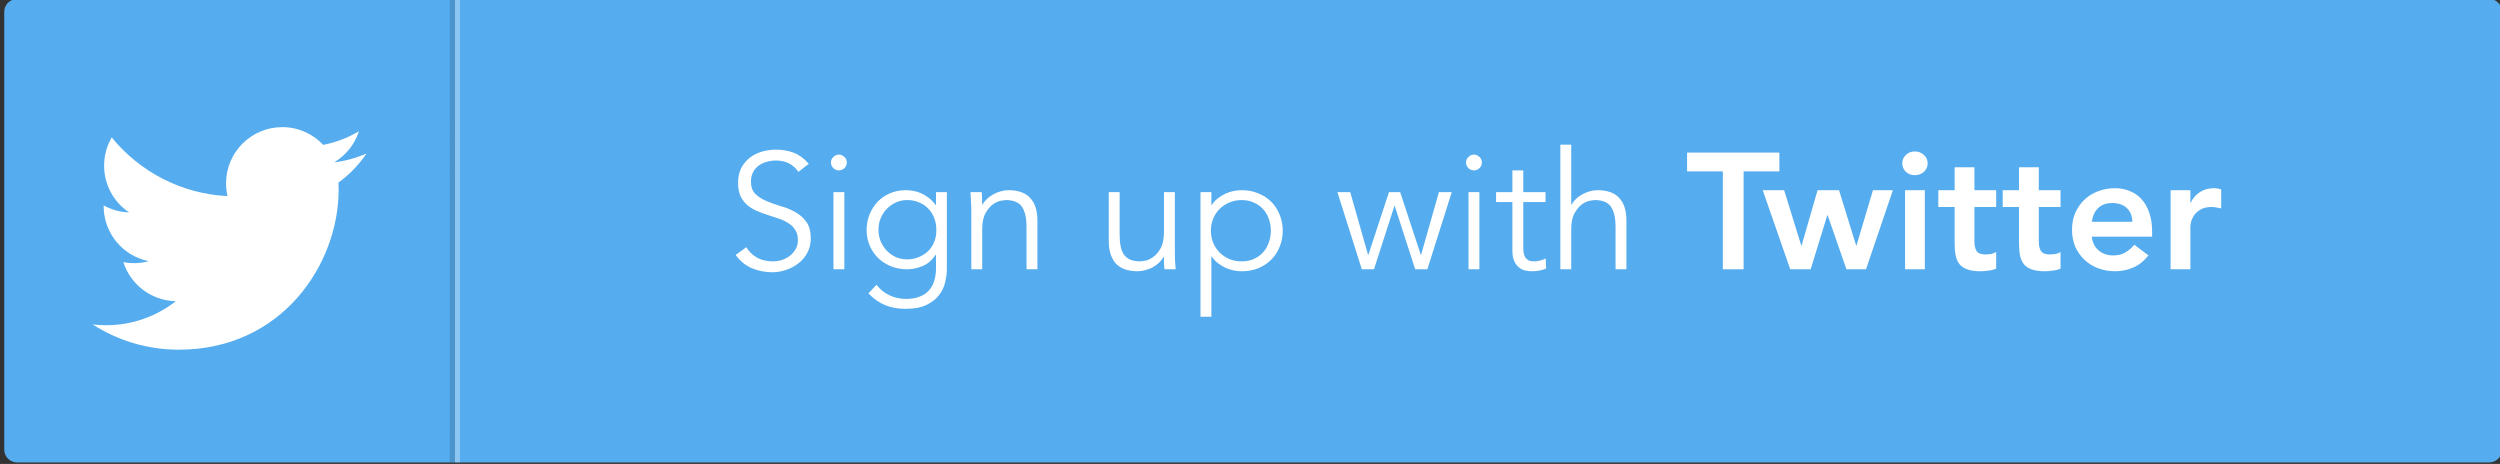 <?xml version="1.0" encoding="UTF-8" standalone="no"?>
<!-- Created with Inkscape (http://www.inkscape.org/) -->

<svg
   xmlns:dc="http://purl.org/dc/elements/1.1/"
   xmlns:cc="http://creativecommons.org/ns#"
   xmlns:rdf="http://www.w3.org/1999/02/22-rdf-syntax-ns#"
   xmlns:svg="http://www.w3.org/2000/svg"
   xmlns="http://www.w3.org/2000/svg"
   xmlns:sodipodi="http://sodipodi.sourceforge.net/DTD/sodipodi-0.dtd"
   xmlns:inkscape="http://www.inkscape.org/namespaces/inkscape"
   width="300"
   height="55.676"
   id="svg6622"
   version="1.1"
   inkscape:version="0.48.2 r9819"
   sodipodi:docname="twitter_signup.svg">
  <rect width="100%" height="100%" fill="#333333" stroke="none"/>
  <defs
     id="defs6624">
    <clipPath
       id="clipPath18-6">
      <path
         d="M 0,2221.78 0,0 l 2733.9,0 0,2221.78 -2733.9,0 z"
         inkscape:connector-curvature="0"
         id="path20-8" />
    </clipPath>
  </defs>
  <sodipodi:namedview
     id="base"
     pagecolor="#ffffff"
     bordercolor="#666666"
     borderopacity="1.0"
     inkscape:pageopacity="0.0"
     inkscape:pageshadow="2"
     inkscape:zoom="0.98994949"
     inkscape:cx="97.806541"
     inkscape:cy="22.081761"
     inkscape:document-units="px"
     inkscape:current-layer="layer1"
     showgrid="false"
     fit-margin-top="0"
     fit-margin-left="0"
     fit-margin-right="0"
     fit-margin-bottom="0"
     inkscape:window-width="822"
     inkscape:window-height="649"
     inkscape:window-x="2021"
     inkscape:window-y="51"
     inkscape:window-maximized="0" />
  <g
     inkscape:label="Layer 1"
     inkscape:groupmode="layer"
     id="layer1"
     transform="translate(-366.854,-356.926)">
    <g
       transform="matrix(0.309,0,0,0.309,930.282,214.603)"
       id="g4625">
      <g
         id="g4317">
        <g
           id="g4286"
           transform="translate(0,0.428)">
          <g
             transform="translate(-750.912,-17.898)"
             id="g4222">
            <path
               transform="scale(1,-1)"
               style="color:#000000;fill:#55acee;fill-opacity:1;fill-rule:nonzero;stroke:none;stroke-width:2;marker:none;visibility:visible;display:inline;overflow:visible;enable-background:accumulate"
               d="m -1065.838,-657.66 170,0 c -0.004,0.214 0,180 0,180 l -170,0 c -2.77,0 -5,-2.23 -5,-5 l 0,-170 c 0,-2.77 2.23,-5 5,-5 z"
               id="rect4141-8"
               inkscape:connector-curvature="0"
               sodipodi:nodetypes="sccssss" />
            <g
               transform="matrix(0.389,0,0,-0.389,-1036.498,613.862)"
               id="g10-8">
              <g
                 transform="scale(0.1,0.1)"
                 id="g12-0">
                <g
                   id="g14-3">
                  <g
                     clip-path="url(#clipPath18-6)"
                     id="g16-9">
                    <path
                       d="M 859.797,0 C 543.047,0 248.223,92.852 0,251.988 c 43.879,-5.179 88.527,-7.828 133.801,-7.828 262.781,0 504.629,89.672 696.59,240.102 -245.442,4.527 -452.579,166.687 -523.953,389.527 34.246,-6.551 69.382,-10.059 105.527,-10.059 51.148,0 100.703,6.852 147.769,19.668 -256.589,51.524 -449.929,278.222 -449.929,549.982 0,2.37 0.007,4.71 0.047,7.05 75.628,-42.01 162.113,-67.24 254.054,-70.15 -150.5,100.58 -249.519,272.26 -249.519,466.85 0,102.8 27.652,199.14 75.933,281.98 276.645,-339.34 689.934,-562.64 1156.09,-586.03 -9.56,41.05 -14.53,83.86 -14.53,127.82 0,309.75 251.14,560.88 560.91,560.88 161.32,0 307.09,-68.12 409.41,-177.13 127.76,25.16 247.8,71.84 356.17,136.12 -41.88,-130.98 -130.81,-240.9 -246.62,-310.32 113.46,13.56 221.56,43.71 322.15,88.32 -75.2,-112.48 -170.3,-211.27 -279.88,-290.35 1.08,-24.05 1.62,-48.24 1.62,-72.56 C 2455.64,854.672 1891.48,0 859.797,0"
                       inkscape:connector-curvature="0"
                       id="path22-7"
                       style="fill:#ffffff;fill-opacity:1;fill-rule:nonzero;stroke:none" />
                  </g>
                </g>
              </g>
            </g>
          </g>
          <path
             sodipodi:nodetypes="cc"
             inkscape:connector-curvature="0"
             id="path4263"
             d="m -1647.746,638.766 0,-178.007"
             style="fill:none;stroke:#000000;stroke-width:1.993;stroke-linecap:square;stroke-linejoin:miter;stroke-miterlimit:4;stroke-opacity:0.135;stroke-dasharray:none" />
        </g>
        <g
           id="g4308"
           transform="translate(-9.763,-0.428)">
          <g
             transform="translate(0,0.611)"
             id="g4301">
            <g
               id="g4283"
               transform="translate(10.013,-0.355)">
              <path
                 sodipodi:nodetypes="csssscc"
                 inkscape:connector-curvature="0"
                 id="rect4230"
                 d="m -1647,460.362 790,0 c 2.77,0 5,2.23 5,5 l 0,170 c 0,2.77 -2.23,5 -5,5 l -790,0 c 0.081,0.113 0,-180 0,-180 z"
                 style="color:#000000;fill:#55acee;fill-opacity:1;fill-rule:nonzero;stroke:none;stroke-width:2;marker:none;visibility:visible;display:inline;overflow:visible;enable-background:accumulate" />
            </g>
            <g
               id="text3811-5-2"
               style="font-size:56px;font-style:normal;font-variant:normal;font-weight:normal;font-stretch:normal;text-align:start;line-height:125%;letter-spacing:0px;word-spacing:0px;writing-mode:lr-tb;text-anchor:start;fill:#ffffff;fill-opacity:1;stroke:none;font-family:Sans;-inkscape-font-specification:Sans">
              <path
                 inkscape:connector-curvature="0"
                 id="path5193"
                 style="font-size:64px;line-height:125%;font-family:Avenir;-inkscape-font-specification:Avenir"
                 d="m -1503.566,527.159 c -2.005,-2.944 -4.928,-4.416 -8.768,-4.416 -1.195,4e-5 -2.368,0.171 -3.52,0.512 -1.152,0.299 -2.197,0.789 -3.136,1.472 -0.896,0.64 -1.621,1.493 -2.176,2.56 -0.555,1.024 -0.832,2.24 -0.832,3.648 0,2.048 0.576,3.648 1.728,4.8 1.152,1.109 2.581,2.027 4.288,2.752 1.707,0.725 3.563,1.387 5.568,1.984 2.048,0.555 3.925,1.323 5.632,2.304 1.707,0.939 3.136,2.197 4.288,3.776 1.152,1.579 1.728,3.733 1.728,6.464 0,2.048 -0.448,3.904 -1.344,5.568 -0.853,1.621 -2.005,2.987 -3.456,4.096 -1.408,1.109 -3.008,1.963 -4.8,2.56 -1.749,0.597 -3.52,0.896 -5.312,0.896 -2.773,-10e-6 -5.419,-0.512 -7.936,-1.536 -2.475,-1.067 -4.587,-2.795 -6.336,-5.184 l 4.16,-3.008 c 0.981,1.664 2.347,3.008 4.096,4.032 1.749,0.981 3.819,1.472 6.208,1.472 1.152,0 2.304,-0.171 3.456,-0.512 1.152,-0.384 2.176,-0.917 3.072,-1.6 0.939,-0.725 1.707,-1.6 2.304,-2.624 0.597,-1.024 0.896,-2.197 0.896,-3.52 0,-1.579 -0.341,-2.88 -1.024,-3.904 -0.64,-1.067 -1.515,-1.941 -2.624,-2.624 -1.067,-0.725 -2.304,-1.323 -3.712,-1.792 -1.365,-0.469 -2.795,-0.939 -4.288,-1.408 -1.451,-0.469 -2.88,-1.003 -4.288,-1.6 -1.365,-0.597 -2.603,-1.344 -3.712,-2.24 -1.067,-0.939 -1.941,-2.091 -2.624,-3.456 -0.64,-1.408 -0.96,-3.157 -0.96,-5.248 0,-2.176 0.405,-4.075 1.216,-5.696 0.853,-1.621 1.963,-2.965 3.328,-4.032 1.408,-1.067 2.987,-1.856 4.736,-2.368 1.749,-0.512 3.541,-0.768 5.376,-0.768 2.56,4e-5 4.885,0.405 6.976,1.216 2.091,0.811 4.032,2.24 5.824,4.288 l -4.032,3.136" />
              <path
                 inkscape:connector-curvature="0"
                 id="path5195"
                 style="font-size:64px;line-height:125%;font-family:Avenir;-inkscape-font-specification:Avenir"
                 d="m -1484.773,523.511 c 0,0.896 -0.32,1.643 -0.96,2.24 -0.64,0.555 -1.344,0.832 -2.112,0.832 -0.768,3e-5 -1.472,-0.277 -2.112,-0.832 -0.64,-0.597 -0.96,-1.344 -0.96,-2.24 0,-0.896 0.32,-1.621 0.96,-2.176 0.64,-0.597 1.344,-0.896 2.112,-0.896 0.768,4e-5 1.472,0.299 2.112,0.896 0.64,0.555 0.96,1.28 0.96,2.176 m -0.96,41.472 -4.224,0 0,-29.952 4.224,0 0,29.952" />
              <path
                 inkscape:connector-curvature="0"
                 id="path5197"
                 style="font-size:64px;line-height:125%;font-family:Avenir;-inkscape-font-specification:Avenir"
                 d="m -1472.47,549.623 c 0,1.579 0.277,3.072 0.832,4.48 0.597,1.365 1.387,2.581 2.368,3.648 1.024,1.024 2.197,1.856 3.52,2.496 1.365,0.597 2.837,0.896 4.416,0.896 1.536,0 2.987,-0.277 4.352,-0.832 1.408,-0.555 2.645,-1.323 3.712,-2.304 1.067,-1.024 1.877,-2.24 2.432,-3.648 0.597,-1.408 0.875,-2.987 0.832,-4.736 0,-1.579 -0.256,-3.051 -0.768,-4.416 -0.512,-1.408 -1.259,-2.624 -2.24,-3.648 -0.981,-1.067 -2.176,-1.899 -3.584,-2.496 -1.408,-0.64 -2.987,-0.96 -4.736,-0.96 -1.579,2e-5 -3.051,0.32 -4.416,0.96 -1.323,0.597 -2.496,1.429 -3.52,2.496 -0.981,1.024 -1.771,2.24 -2.368,3.648 -0.555,1.365 -0.832,2.837 -0.832,4.416 m -0.768,21.376 c 1.237,1.664 2.837,2.987 4.8,3.968 2.005,1.024 4.224,1.536 6.656,1.536 2.133,-2e-5 3.947,-0.32 5.44,-0.96 1.493,-0.597 2.688,-1.429 3.584,-2.496 0.939,-1.067 1.6,-2.325 1.984,-3.776 0.427,-1.408 0.64,-2.923 0.64,-4.544 l 0,-5.376 -0.128,0 c -1.365,2.048 -3.029,3.499 -4.992,4.352 -1.963,0.853 -4.032,1.28 -6.208,1.28 -2.176,0 -4.224,-0.384 -6.144,-1.152 -1.877,-0.768 -3.52,-1.813 -4.928,-3.136 -1.408,-1.365 -2.517,-2.987 -3.328,-4.864 -0.811,-1.877 -1.216,-3.904 -1.216,-6.08 0,-2.176 0.384,-4.203 1.152,-6.08 0.768,-1.877 1.813,-3.52 3.136,-4.928 1.365,-1.408 2.965,-2.496 4.8,-3.264 1.877,-0.811 3.925,-1.216 6.144,-1.216 0.896,3e-5 1.835,0.085 2.816,0.256 1.024,0.171 2.027,0.469 3.008,0.896 1.024,0.427 2.027,1.024 3.008,1.792 0.981,0.725 1.899,1.664 2.752,2.816 l 0.128,0 0,-4.992 4.224,0 0,29.696 c 0,1.621 -0.213,3.349 -0.64,5.184 -0.384,1.835 -1.173,3.52 -2.368,5.056 -1.152,1.536 -2.773,2.816 -4.864,3.84 -2.091,1.024 -4.821,1.536 -8.192,1.536 -2.987,-2e-5 -5.653,-0.491 -8,-1.472 -2.347,-0.981 -4.48,-2.496 -6.4,-4.544 l 3.136,-3.328" />
              <path
                 inkscape:connector-curvature="0"
                 id="path5199"
                 style="font-size:64px;line-height:125%;font-family:Avenir;-inkscape-font-specification:Avenir"
                 d="m -1432.385,535.031 c 0.085,0.811 0.128,1.621 0.128,2.432 0.043,0.768 0.064,1.557 0.064,2.368 l 0.128,0 c 0.469,-0.811 1.067,-1.557 1.792,-2.24 0.725,-0.683 1.536,-1.259 2.432,-1.728 0.896,-0.512 1.835,-0.896 2.816,-1.152 1.024,-0.299 2.027,-0.448 3.008,-0.448 3.84,3e-5 6.677,1.024 8.512,3.072 1.835,2.005 2.752,4.885 2.752,8.64 l 0,19.008 -4.224,0 0,-16.576 c 0,-3.328 -0.576,-5.867 -1.728,-7.616 -1.152,-1.792 -3.285,-2.688 -6.4,-2.688 -0.213,2e-5 -0.811,0.085 -1.792,0.256 -0.981,0.171 -2.027,0.64 -3.136,1.408 -1.067,0.768 -2.027,1.92 -2.88,3.456 -0.853,1.536 -1.28,3.669 -1.28,6.4 l 0,15.36 -4.224,0 0,-23.36 c 0,-0.811 -0.043,-1.835 -0.128,-3.072 -0.043,-1.237 -0.107,-2.411 -0.192,-3.52 l 4.352,0" />
              <path
                 inkscape:connector-curvature="0"
                 id="path5201"
                 style="font-size:64px;line-height:125%;font-family:Avenir;-inkscape-font-specification:Avenir"
                 d="m -1361.41,564.983 c -0.085,-0.811 -0.149,-1.6 -0.192,-2.368 0,-0.811 0,-1.621 0,-2.432 l -0.128,0 c -0.469,0.811 -1.067,1.557 -1.792,2.24 -0.725,0.683 -1.536,1.28 -2.432,1.792 -0.896,0.469 -1.856,0.832 -2.88,1.088 -0.981,0.299 -1.963,0.448 -2.944,0.448 -3.84,-10e-6 -6.677,-1.003 -8.512,-3.008 -1.835,-2.048 -2.752,-4.949 -2.752,-8.704 l 0,-19.008 4.224,0 0,16.576 c 0,1.664 0.128,3.136 0.384,4.416 0.256,1.28 0.683,2.368 1.28,3.264 0.64,0.853 1.472,1.515 2.496,1.984 1.067,0.427 2.389,0.64 3.968,0.64 0.213,0 0.811,-0.085 1.792,-0.256 0.981,-0.171 2.005,-0.64 3.072,-1.408 1.109,-0.768 2.091,-1.92 2.944,-3.456 0.853,-1.536 1.28,-3.669 1.28,-6.4 l 0,-15.36 4.224,0 0,23.36 c 0,0.811 0.021,1.835 0.064,3.072 0.085,1.237 0.171,2.411 0.256,3.52 l -4.352,0" />
              <path
                 inkscape:connector-curvature="0"
                 id="path5203"
                 style="font-size:64px;line-height:125%;font-family:Avenir;-inkscape-font-specification:Avenir"
                 d="m -1320.089,550.007 c 0,-1.664 -0.277,-3.221 -0.832,-4.672 -0.512,-1.451 -1.259,-2.709 -2.24,-3.776 -0.981,-1.067 -2.176,-1.899 -3.584,-2.496 -1.365,-0.64 -2.923,-0.96 -4.672,-0.96 -1.749,2e-5 -3.349,0.32 -4.8,0.96 -1.451,0.597 -2.709,1.429 -3.776,2.496 -1.067,1.067 -1.899,2.325 -2.496,3.776 -0.597,1.451 -0.896,3.008 -0.896,4.672 0,1.664 0.299,3.221 0.896,4.672 0.597,1.451 1.429,2.709 2.496,3.776 1.067,1.067 2.325,1.92 3.776,2.56 1.451,0.597 3.051,0.896 4.8,0.896 1.749,0 3.307,-0.299 4.672,-0.896 1.408,-0.64 2.603,-1.493 3.584,-2.56 0.981,-1.067 1.728,-2.325 2.24,-3.776 0.555,-1.451 0.832,-3.008 0.832,-4.672 m -27.328,-14.976 4.224,0 0,4.992 0.128,0 c 0.683,-1.024 1.493,-1.899 2.432,-2.624 0.939,-0.725 1.92,-1.323 2.944,-1.792 1.024,-0.469 2.069,-0.811 3.136,-1.024 1.109,-0.213 2.155,-0.32 3.136,-0.32 2.347,3e-5 4.48,0.405 6.4,1.216 1.963,0.768 3.648,1.856 5.056,3.264 1.408,1.408 2.496,3.072 3.264,4.992 0.811,1.92 1.216,4.011 1.216,6.272 0,2.261 -0.405,4.352 -1.216,6.272 -0.768,1.92 -1.856,3.584 -3.264,4.992 -1.408,1.408 -3.093,2.517 -5.056,3.328 -1.92,0.768 -4.053,1.152 -6.4,1.152 -0.981,-10e-6 -2.027,-0.107 -3.136,-0.32 -1.067,-0.213 -2.112,-0.555 -3.136,-1.024 -1.024,-0.469 -2.005,-1.067 -2.944,-1.792 -0.939,-0.725 -1.749,-1.6 -2.432,-2.624 l -0.128,0 0,23.424 -4.224,0 0,-48.384" />
              <path
                 inkscape:connector-curvature="0"
                 id="path5205"
                 style="font-size:64px;line-height:125%;font-family:Avenir;-inkscape-font-specification:Avenir"
                 d="m -1289.262,535.031 6.912,24.32 0.128,0 8,-24.32 4.352,0 8,24.32 0.128,0 6.912,-24.32 4.992,0 -9.472,29.952 -4.736,0 -7.936,-24.576 -0.128,0 -7.936,24.576 -4.736,0 -9.472,-29.952 4.992,0" />
              <path
                 inkscape:connector-curvature="0"
                 id="path5207"
                 style="font-size:64px;line-height:125%;font-family:Avenir;-inkscape-font-specification:Avenir"
                 d="m -1238.148,523.511 c 0,0.896 -0.32,1.643 -0.96,2.24 -0.64,0.555 -1.344,0.832 -2.112,0.832 -0.768,3e-5 -1.472,-0.277 -2.112,-0.832 -0.64,-0.597 -0.96,-1.344 -0.96,-2.24 0,-0.896 0.32,-1.621 0.96,-2.176 0.64,-0.597 1.344,-0.896 2.112,-0.896 0.768,4e-5 1.472,0.299 2.112,0.896 0.64,0.555 0.96,1.28 0.96,2.176 m -0.96,41.472 -4.224,0 0,-29.952 4.224,0 0,29.952" />
              <path
                 inkscape:connector-curvature="0"
                 id="path5209"
                 style="font-size:64px;line-height:125%;font-family:Avenir;-inkscape-font-specification:Avenir"
                 d="m -1213.429,538.871 -8.64,0 0,17.664 c 0,1.109 0.107,2.027 0.32,2.752 0.213,0.683 0.512,1.216 0.896,1.6 0.384,0.384 0.832,0.661 1.344,0.832 0.555,0.128 1.152,0.192 1.792,0.192 0.725,0 1.472,-0.107 2.24,-0.32 0.768,-0.213 1.472,-0.491 2.112,-0.832 l 0.192,3.904 c -1.579,0.725 -3.477,1.088 -5.696,1.088 -0.811,-10e-6 -1.664,-0.107 -2.56,-0.32 -0.853,-0.213 -1.643,-0.619 -2.368,-1.216 -0.725,-0.597 -1.323,-1.408 -1.792,-2.432 -0.469,-1.024 -0.704,-2.368 -0.704,-4.032 l 0,-18.88 -6.336,0 0,-3.84 6.336,0 0,-8.448 4.224,0 0,8.448 8.64,0 0,3.84" />
              <path
                 inkscape:connector-curvature="0"
                 id="path5211"
                 style="font-size:64px;line-height:125%;font-family:Avenir;-inkscape-font-specification:Avenir"
                 d="m -1207.667,516.599 4.224,0 0,23.232 0.128,0 c 0.469,-0.811 1.067,-1.557 1.792,-2.24 0.725,-0.683 1.536,-1.259 2.432,-1.728 0.896,-0.512 1.835,-0.896 2.816,-1.152 1.024,-0.299 2.027,-0.448 3.008,-0.448 3.84,3e-5 6.677,1.024 8.512,3.072 1.835,2.005 2.752,4.885 2.752,8.64 l 0,19.008 -4.224,0 0,-16.576 c 0,-3.328 -0.576,-5.867 -1.728,-7.616 -1.152,-1.792 -3.285,-2.688 -6.4,-2.688 -0.213,2e-5 -0.811,0.085 -1.792,0.256 -0.981,0.171 -2.027,0.64 -3.136,1.408 -1.067,0.768 -2.027,1.92 -2.88,3.456 -0.853,1.536 -1.28,3.669 -1.28,6.4 l 0,15.36 -4.224,0 0,-48.384" />
              <path
                 inkscape:connector-curvature="0"
                 id="path5213"
                 style="font-weight:900;line-height:125%;font-family:Avenir;-inkscape-font-specification:Avenir Heavy"
                 d="m -1144.564,526.967 -13.888,0 0,-7.296 35.84,0 0,7.296 -13.888,0 0,38.016 -8.064,0 0,-38.016" />
              <path
                 inkscape:connector-curvature="0"
                 id="path5215"
                 style="font-weight:900;line-height:125%;font-family:Avenir;-inkscape-font-specification:Avenir Heavy"
                 d="m -1129.083,534.263 8.32,0 6.656,21.504 0.128,0 6.208,-21.504 8.32,0 6.656,21.504 0.128,0 6.4,-21.504 7.744,0 -10.432,30.72 -7.616,0 -7.296,-20.992 -0.128,0 -6.464,20.992 -7.936,0 -10.688,-30.72" />
              <path
                 inkscape:connector-curvature="0"
                 id="path5217"
                 style="font-weight:900;line-height:125%;font-family:Avenir;-inkscape-font-specification:Avenir Heavy"
                 d="m -1073.795,534.263 7.68,0 0,30.72 -7.68,0 0,-30.72 m -1.088,-10.432 c 0,-1.237 0.448,-2.304 1.344,-3.2 0.939,-0.939 2.112,-1.408 3.52,-1.408 1.408,4e-5 2.581,0.448 3.52,1.344 0.981,0.853 1.472,1.941 1.472,3.264 0,1.323 -0.491,2.432 -1.472,3.328 -0.939,0.853 -2.112,1.28 -3.52,1.28 -1.408,3e-5 -2.581,-0.448 -3.52,-1.344 -0.896,-0.939 -1.344,-2.027 -1.344,-3.264" />
              <path
                 inkscape:connector-curvature="0"
                 id="path5219"
                 style="font-weight:900;line-height:125%;font-family:Avenir;-inkscape-font-specification:Avenir Heavy"
                 d="m -1060.882,540.791 0,-6.528 6.336,0 0,-8.896 7.68,0 0,8.896 8.448,0 0,6.528 -8.448,0 0,13.44 c 0,1.536 0.277,2.752 0.832,3.648 0.597,0.896 1.749,1.344 3.456,1.344 0.683,0 1.429,-0.064 2.24,-0.192 0.811,-0.171 1.451,-0.427 1.92,-0.768 l 0,6.464 c -0.811,0.384 -1.813,0.64 -3.008,0.768 -1.152,0.171 -2.176,0.256 -3.072,0.256 -2.048,-10e-6 -3.733,-0.235 -5.056,-0.704 -1.28,-0.427 -2.304,-1.088 -3.072,-1.984 -0.725,-0.939 -1.237,-2.091 -1.536,-3.456 -0.256,-1.365 -0.384,-2.944 -0.384,-4.736 l 0,-14.08 -6.336,0" />
              <path
                 inkscape:connector-curvature="0"
                 id="path5221"
                 style="font-weight:900;line-height:125%;font-family:Avenir;-inkscape-font-specification:Avenir Heavy"
                 d="m -1035.882,540.791 0,-6.528 6.336,0 0,-8.896 7.68,0 0,8.896 8.448,0 0,6.528 -8.448,0 0,13.44 c 0,1.536 0.277,2.752 0.832,3.648 0.597,0.896 1.749,1.344 3.456,1.344 0.683,0 1.429,-0.064 2.24,-0.192 0.811,-0.171 1.451,-0.427 1.92,-0.768 l 0,6.464 c -0.811,0.384 -1.813,0.64 -3.008,0.768 -1.152,0.171 -2.176,0.256 -3.072,0.256 -2.048,-10e-6 -3.733,-0.235 -5.056,-0.704 -1.28,-0.427 -2.304,-1.088 -3.072,-1.984 -0.725,-0.939 -1.237,-2.091 -1.536,-3.456 -0.256,-1.365 -0.384,-2.944 -0.384,-4.736 l 0,-14.08 -6.336,0" />
              <path
                 inkscape:connector-curvature="0"
                 id="path5223"
                 style="font-weight:900;line-height:125%;font-family:Avenir;-inkscape-font-specification:Avenir Heavy"
                 d="m -1001.279,552.311 c 0.256,2.304 1.152,4.096 2.688,5.376 1.536,1.28 3.392,1.92 5.568,1.92 1.92,0 3.52,-0.384 4.8,-1.152 1.323,-0.811 2.475,-1.813 3.456,-3.008 l 5.504,4.16 c -1.792,2.219 -3.797,3.797 -6.016,4.736 -2.219,0.939 -4.544,1.408 -6.976,1.408 -2.304,-10e-6 -4.48,-0.384 -6.528,-1.152 -2.048,-0.768 -3.819,-1.856 -5.312,-3.264 -1.493,-1.408 -2.688,-3.093 -3.584,-5.056 -0.853,-2.005 -1.28,-4.224 -1.28,-6.656 0,-2.432 0.427,-4.629 1.28,-6.592 0.896,-2.005 2.091,-3.712 3.584,-5.12 1.493,-1.408 3.264,-2.496 5.312,-3.264 2.048,-0.768 4.224,-1.152 6.528,-1.152 2.133,3e-5 4.075,0.384 5.824,1.152 1.792,0.725 3.307,1.792 4.544,3.2 1.28,1.408 2.261,3.157 2.944,5.248 0.725,2.048 1.088,4.416 1.088,7.104 l 0,2.112 -23.424,0 m 15.744,-5.76 c -0.043,-2.261 -0.747,-4.032 -2.112,-5.312 -1.365,-1.323 -3.264,-1.984 -5.696,-1.984 -2.304,2e-5 -4.139,0.661 -5.504,1.984 -1.323,1.323 -2.133,3.093 -2.432,5.312 l 15.744,0" />
              <path
                 inkscape:connector-curvature="0"
                 id="path5225"
                 style="font-weight:900;line-height:125%;font-family:Avenir;-inkscape-font-specification:Avenir Heavy"
                 d="m -970.673,534.263 7.68,0 0,4.864 0.128,0 c 0.853,-1.792 2.069,-3.179 3.648,-4.16 1.579,-0.981 3.392,-1.472 5.44,-1.472 0.469,3e-5 0.917,0.043 1.344,0.128 0.469,0.085 0.939,0.192 1.408,0.32 l 0,7.424 c -0.64,-0.171 -1.28,-0.299 -1.92,-0.384 -0.597,-0.128 -1.195,-0.192 -1.792,-0.192 -1.792,2e-5 -3.243,0.341 -4.352,1.024 -1.067,0.64 -1.899,1.387 -2.496,2.24 -0.555,0.853 -0.939,1.707 -1.152,2.56 -0.171,0.853 -0.256,1.493 -0.256,1.92 l 0,16.448 -7.68,0 0,-30.72" />
            </g>
          </g>
          <path
             sodipodi:nodetypes="cc"
             inkscape:connector-curvature="0"
             id="path4263-4"
             d="m -1635.991,639.622 0,-178.007"
             style="fill:none;stroke:#ffffff;stroke-width:1.993;stroke-linecap:square;stroke-linejoin:miter;stroke-miterlimit:4;stroke-opacity:0.322;stroke-dasharray:none" />
        </g>
      </g>
    </g>
  </g>
</svg>
